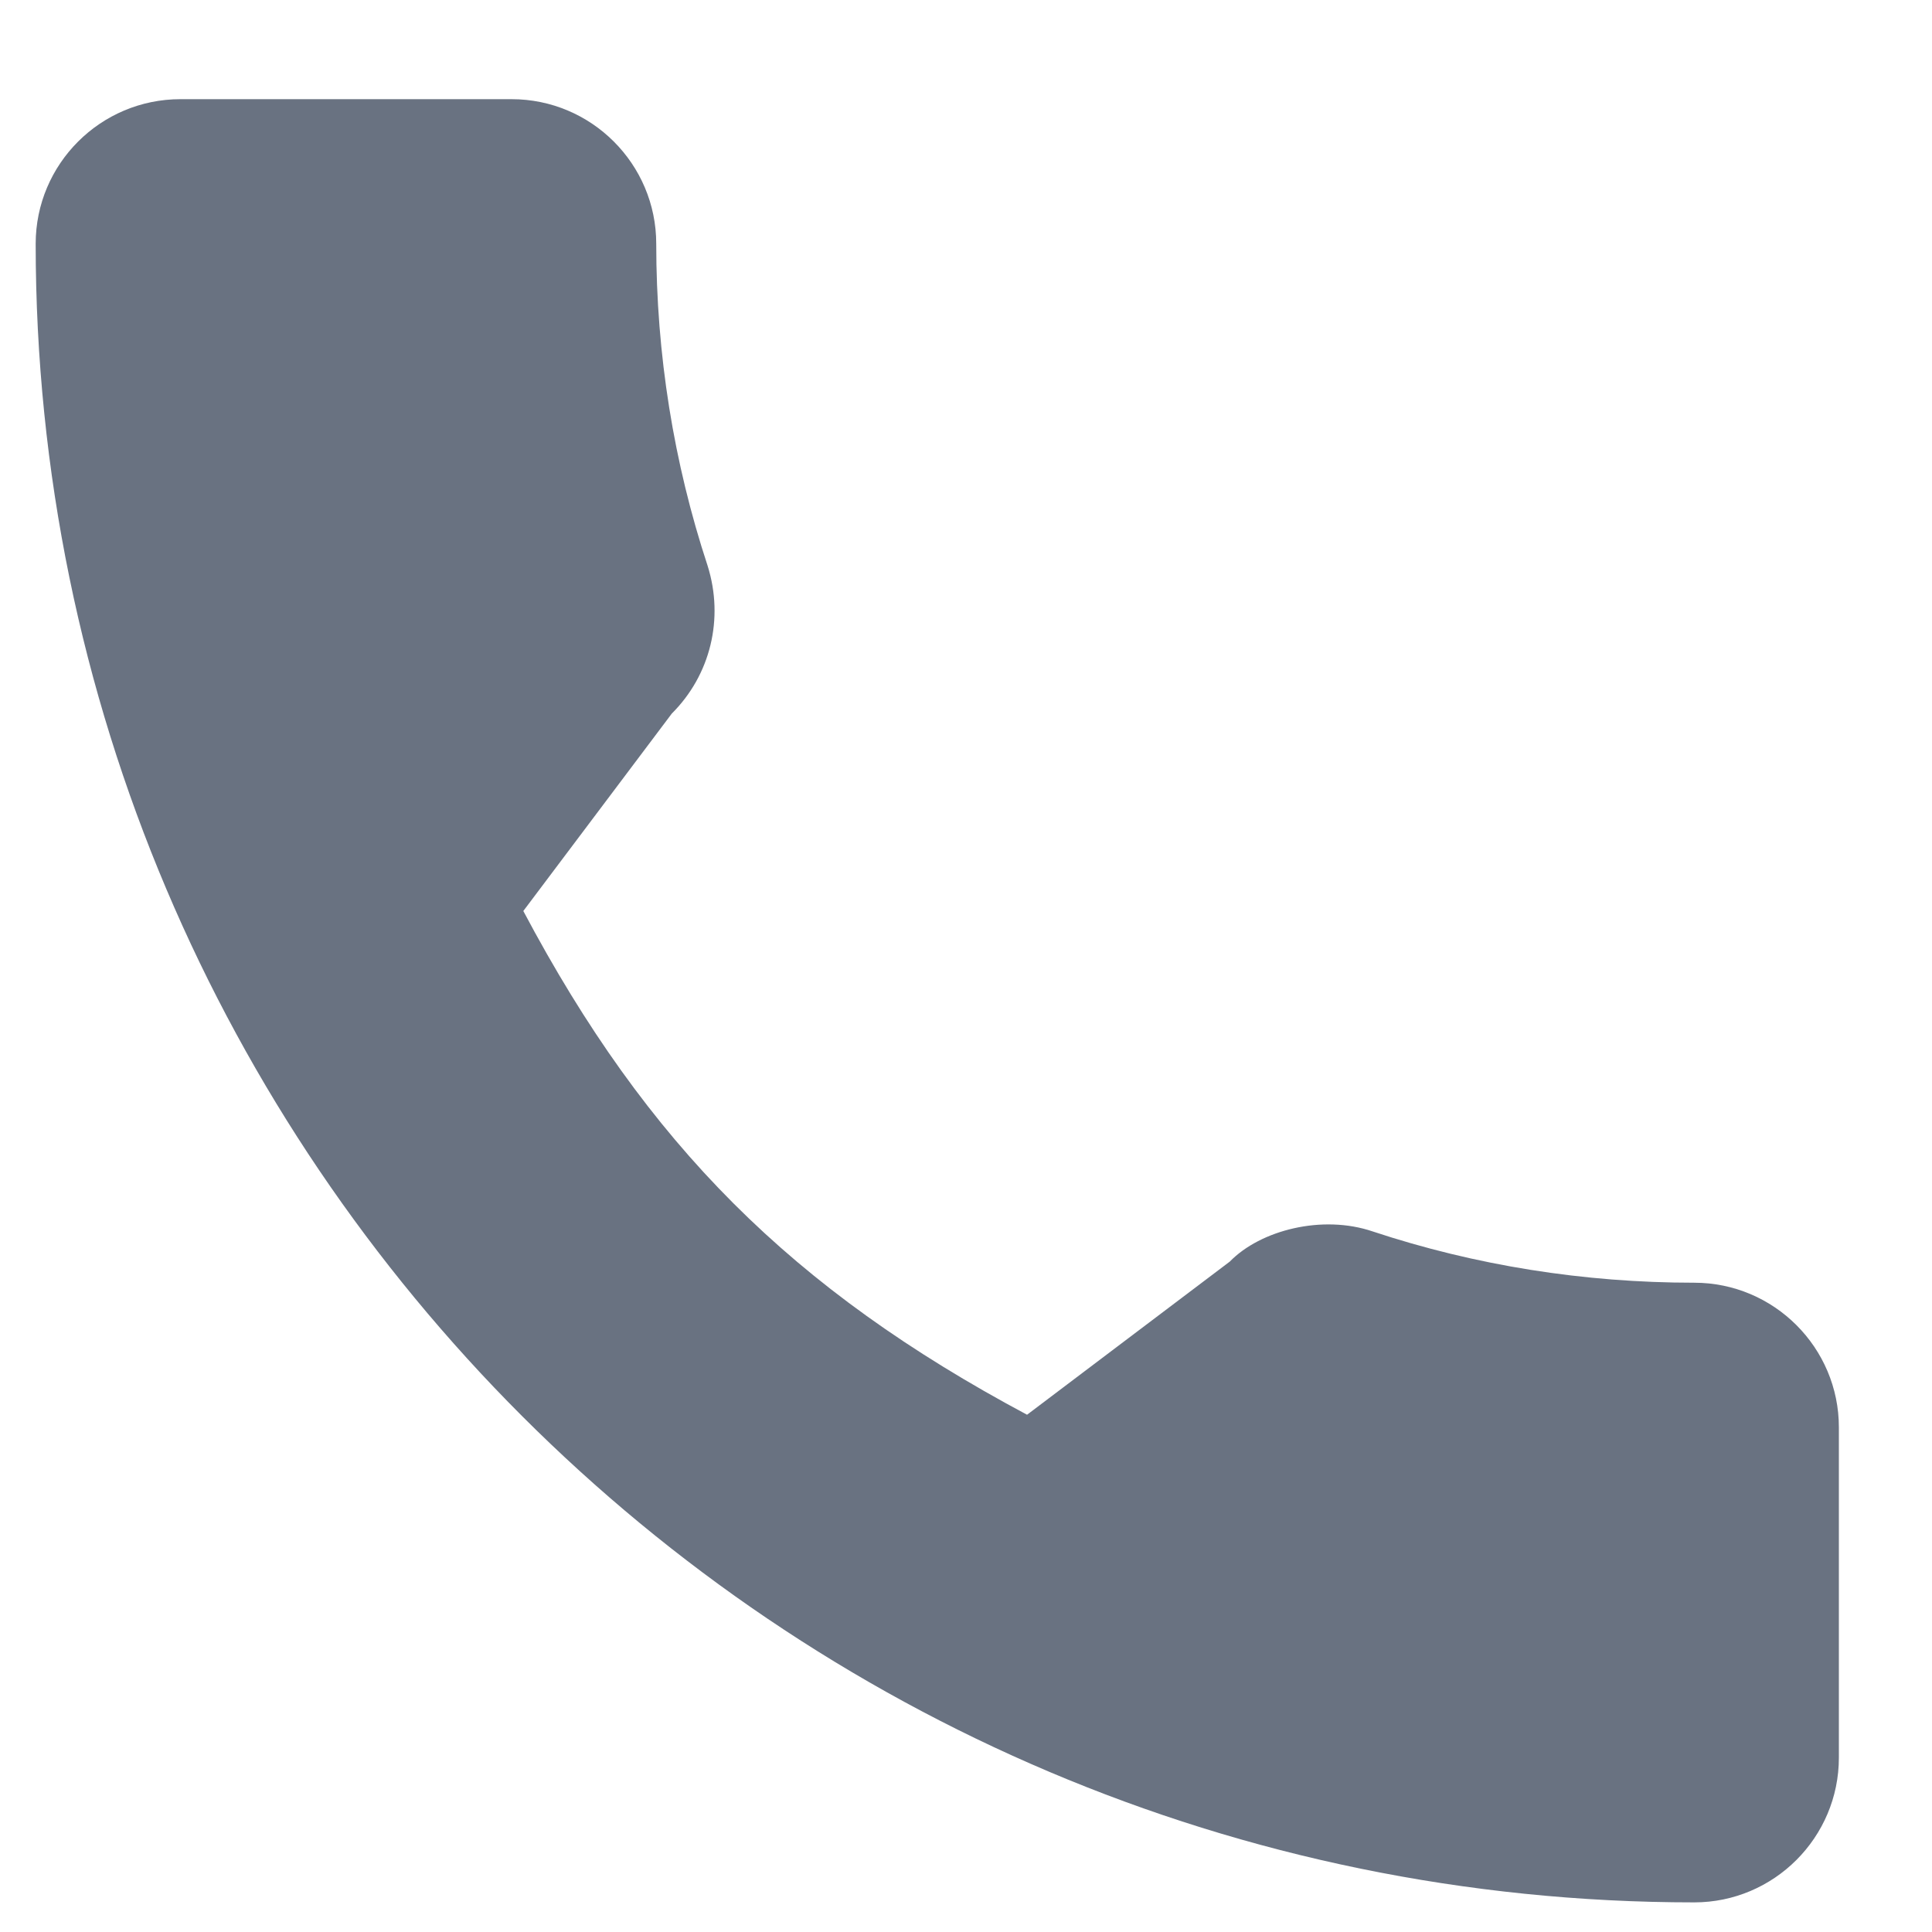 <?xml version="1.0" encoding="UTF-8"?>
<svg xmlns="http://www.w3.org/2000/svg" width="15" height="15" viewBox="0 0 15 15" fill="none">
  <g clip-path="url(#clip0_16255_9307)">
    <path d="M13.154 9.959C12.297 9.959 11.455 9.825 10.658 9.561C10.267 9.428 9.787 9.55 9.548 9.795L7.974 10.984C6.148 10.009 5.024 8.885 4.063 7.073L5.216 5.54C5.516 5.241 5.623 4.804 5.494 4.393C5.23 3.592 5.095 2.75 5.095 1.893C5.095 1.273 4.591 0.77 3.972 0.77H1.401C0.781 0.77 0.277 1.273 0.277 1.893C0.277 8.993 6.054 14.77 13.154 14.77C13.773 14.77 14.277 14.266 14.277 13.646V11.082C14.277 10.463 13.773 9.959 13.154 9.959Z" fill="#697281"></path>
  </g>
  <defs>
    <clipPath id="clip0_16255_9307">
      <rect width="14" height="14" fill="white" transform="translate(0.277 0.77)"></rect>
    </clipPath>
  </defs>
</svg>
